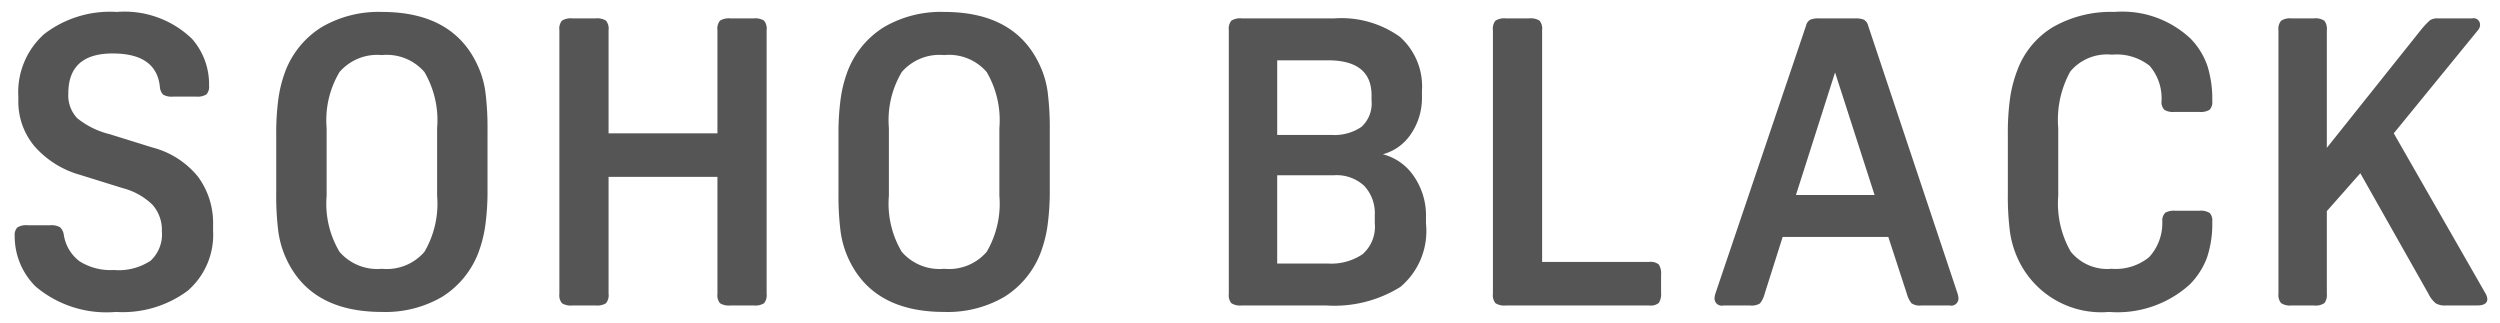 <svg xmlns="http://www.w3.org/2000/svg" width="124" height="16" viewBox="0 0 124 16">
  <defs>
    <style>
      .cls-1 {
        fill: #545554;
        fill-rule: evenodd;
      }
    </style>
  </defs>
  <path id="SOHO_BLACK" data-name="SOHO BLACK" class="cls-1" d="M123.371,14.832q0,0.32-.52.32h-1.56a0.852,0.852,0,0,1-.48-0.11,1.41,1.41,0,0,1-.36-0.47l-3.38-5.98-1.66,1.88v4.1a0.657,0.657,0,0,1-.12.46,0.774,0.774,0,0,1-.52.12h-1.12a0.78,0.78,0,0,1-.51-0.12,0.62,0.62,0,0,1-.13-0.46V1.492a0.62,0.62,0,0,1,.13-0.46,0.78,0.78,0,0,1,.51-0.12h1.12a0.774,0.774,0,0,1,.52.12,0.657,0.657,0,0,1,.12.46v5.84l4.66-5.84a4.063,4.063,0,0,1,.46-0.49,0.68,0.68,0,0,1,.4-0.09h1.68a0.323,0.323,0,0,1,.4.32,0.4,0.4,0,0,1-.1.26l-4.18,5.12,4.56,7.96A0.63,0.63,0,0,1,123.371,14.832Zm-20.662-2.35a2.331,2.331,0,0,0,2.02.85,2.629,2.629,0,0,0,1.87-.58,2.5,2.5,0,0,0,.65-1.8,0.532,0.532,0,0,1,.15-0.4,0.854,0.854,0,0,1,.49-0.1h1.2a0.836,0.836,0,0,1,.51.11,0.551,0.551,0,0,1,.13.43,5.29,5.29,0,0,1-.26,1.78,3.759,3.759,0,0,1-.86,1.34,5.339,5.339,0,0,1-4,1.36,4.541,4.541,0,0,1-4.56-2.72,4.751,4.751,0,0,1-.36-1.29,13.927,13.927,0,0,1-.1-1.87V6.672a12.474,12.474,0,0,1,.11-1.8,6.339,6.339,0,0,1,.35-1.36,4.2,4.2,0,0,1,1.78-2.17,5.775,5.775,0,0,1,3.04-.75,4.938,4.938,0,0,1,3.8,1.34,3.642,3.642,0,0,1,.82,1.34,5.538,5.538,0,0,1,.24,1.74,0.55,0.55,0,0,1-.13.43,0.834,0.834,0,0,1-.51.11h-1.24a0.851,0.851,0,0,1-.49-0.1,0.531,0.531,0,0,1-.15-0.4,2.46,2.46,0,0,0-.59-1.79,2.634,2.634,0,0,0-1.87-.55,2.373,2.373,0,0,0-2.06.83,4.951,4.951,0,0,0-.6,2.81v3.36A4.793,4.793,0,0,0,102.709,12.482Zm-6.01,2.67H95.3a0.736,0.736,0,0,1-.49-0.11,1.3,1.3,0,0,1-.23-0.47l-0.92-2.82h-5.24l-0.9,2.84a1.184,1.184,0,0,1-.23.46,0.794,0.794,0,0,1-.49.1h-1.32a0.358,0.358,0,0,1-.44-0.36,1.088,1.088,0,0,1,.04-0.22l4.5-13.3a0.456,0.456,0,0,1,.22-0.3,1.118,1.118,0,0,1,.42-0.06h1.8a1.121,1.121,0,0,1,.42.06,0.459,0.459,0,0,1,.22.3l4.44,13.3a1.118,1.118,0,0,1,.04.22A0.358,0.358,0,0,1,96.7,15.152Zm-5.68-11.56-1.94,6.08h3.9Zm-9.21,11.56h-7.12a0.831,0.831,0,0,1-.51-0.11,0.617,0.617,0,0,1-.13-0.47V1.492a0.617,0.617,0,0,1,.13-0.47,0.834,0.834,0,0,1,.51-0.11h1.16a0.835,0.835,0,0,1,.51.11,0.619,0.619,0,0,1,.13.47v11.5h5.32a0.619,0.619,0,0,1,.47.13,0.836,0.836,0,0,1,.11.51v0.88a0.834,0.834,0,0,1-.11.51A0.617,0.617,0,0,1,81.809,15.152Zm-16.02,0h-4.2a0.831,0.831,0,0,1-.51-0.11,0.617,0.617,0,0,1-.13-0.47V1.492a0.617,0.617,0,0,1,.13-0.47,0.834,0.834,0,0,1,.51-0.11h4.6a4.981,4.981,0,0,1,3.24.91,3.291,3.291,0,0,1,1.1,2.69v0.26a3.179,3.179,0,0,1-.55,1.88,2.426,2.426,0,0,1-1.39,1,2.65,2.65,0,0,1,1.54,1.09,3.43,3.43,0,0,1,.6,2.03v0.32a3.619,3.619,0,0,1-1.27,3.14A6.2,6.2,0,0,1,65.789,15.152Zm2.24-10.42q0-1.74-2.16-1.74h-2.52v3.7h2.68a2.369,2.369,0,0,0,1.5-.4,1.568,1.568,0,0,0,.5-1.3V4.732Zm0.16,5.94a1.982,1.982,0,0,0-.52-1.45,2.009,2.009,0,0,0-1.5-.53h-2.82v4.38h2.52a2.788,2.788,0,0,0,1.71-.46,1.807,1.807,0,0,0,.61-1.54v-0.4Zm-16.58,1.88a4.45,4.45,0,0,1-1.79,2.17,5.576,5.576,0,0,1-2.99.75q-3.58,0-4.78-2.72a4.754,4.754,0,0,1-.36-1.3,13.973,13.973,0,0,1-.1-1.86V6.672a12.52,12.52,0,0,1,.11-1.79,6.323,6.323,0,0,1,.35-1.37,4.431,4.431,0,0,1,1.8-2.17,5.586,5.586,0,0,1,2.98-.75q3.58,0,4.78,2.72a4.521,4.521,0,0,1,.36,1.29,14.281,14.281,0,0,1,.1,1.87v2.92a12.575,12.575,0,0,1-.11,1.79A6.341,6.341,0,0,1,51.609,12.552Zm-2.04-6.2a4.724,4.724,0,0,0-.63-2.78,2.469,2.469,0,0,0-2.11-.84,2.473,2.473,0,0,0-2.1.84,4.664,4.664,0,0,0-.64,2.78v3.36a4.663,4.663,0,0,0,.64,2.78,2.473,2.473,0,0,0,2.1.84,2.469,2.469,0,0,0,2.11-.84,4.723,4.723,0,0,0,.63-2.78V6.352Zm-12.184,8.8h-1.16a0.831,0.831,0,0,1-.51-0.11,0.617,0.617,0,0,1-.13-0.47v-5.8h-5.4v5.8a0.618,0.618,0,0,1-.13.47,0.833,0.833,0,0,1-.51.11h-1.16a0.831,0.831,0,0,1-.51-0.11,0.617,0.617,0,0,1-.13-0.47V1.492a0.617,0.617,0,0,1,.13-0.47,0.834,0.834,0,0,1,.51-0.11h1.16a0.835,0.835,0,0,1,.51.11,0.619,0.619,0,0,1,.13.47v5.12h5.4V1.492a0.617,0.617,0,0,1,.13-0.47,0.834,0.834,0,0,1,.51-0.11h1.16a0.835,0.835,0,0,1,.51.11,0.619,0.619,0,0,1,.13.47v13.08a0.618,0.618,0,0,1-.13.47A0.833,0.833,0,0,1,37.385,15.152Zm-13.664-2.6a4.45,4.45,0,0,1-1.79,2.17,5.576,5.576,0,0,1-2.99.75q-3.58,0-4.78-2.72a4.754,4.754,0,0,1-.36-1.3,13.973,13.973,0,0,1-.1-1.86V6.672a12.52,12.52,0,0,1,.11-1.79,6.323,6.323,0,0,1,.35-1.37,4.431,4.431,0,0,1,1.8-2.17,5.586,5.586,0,0,1,2.98-.75q3.58,0,4.78,2.72a4.521,4.521,0,0,1,.36,1.29,14.281,14.281,0,0,1,.1,1.87v2.92a12.575,12.575,0,0,1-.11,1.79A6.341,6.341,0,0,1,23.721,12.552Zm-2.04-6.2a4.724,4.724,0,0,0-.63-2.78,2.469,2.469,0,0,0-2.11-.84,2.473,2.473,0,0,0-2.1.84,4.664,4.664,0,0,0-.64,2.78v3.36a4.663,4.663,0,0,0,.64,2.78,2.473,2.473,0,0,0,2.1.84,2.469,2.469,0,0,0,2.11-.84,4.723,4.723,0,0,0,.63-2.78V6.352ZM5.749,15.472a5.44,5.44,0,0,1-3.98-1.26,3.5,3.5,0,0,1-1.04-2.5,0.551,0.551,0,0,1,.13-0.43,0.834,0.834,0,0,1,.51-0.11h1.12a0.853,0.853,0,0,1,.49.1,0.66,0.66,0,0,1,.19.4,2.02,2.02,0,0,0,.78,1.29,2.884,2.884,0,0,0,1.7.43,2.868,2.868,0,0,0,1.82-.46,1.782,1.782,0,0,0,.56-1.46,1.882,1.882,0,0,0-.46-1.31,3.289,3.289,0,0,0-1.48-.83l-2.12-.66a4.681,4.681,0,0,1-2.26-1.42,3.448,3.448,0,0,1-.8-2.28V4.792a3.866,3.866,0,0,1,1.28-3.1,5.356,5.356,0,0,1,3.6-1.1,4.816,4.816,0,0,1,3.74,1.34,3.4,3.4,0,0,1,.84,2.32,0.552,0.552,0,0,1-.13.43,0.833,0.833,0,0,1-.51.11H8.589a0.845,0.845,0,0,1-.5-0.1,0.623,0.623,0,0,1-.16-0.4q-0.18-1.64-2.34-1.64-2.2,0-2.2,1.98a1.641,1.641,0,0,0,.44,1.23,4.1,4.1,0,0,0,1.6.79l2.12,0.66a4.3,4.3,0,0,1,2.27,1.45,3.875,3.875,0,0,1,.75,2.41v0.26a3.673,3.673,0,0,1-1.26,2.99A5.412,5.412,0,0,1,5.749,15.472Z"/>
</svg>
